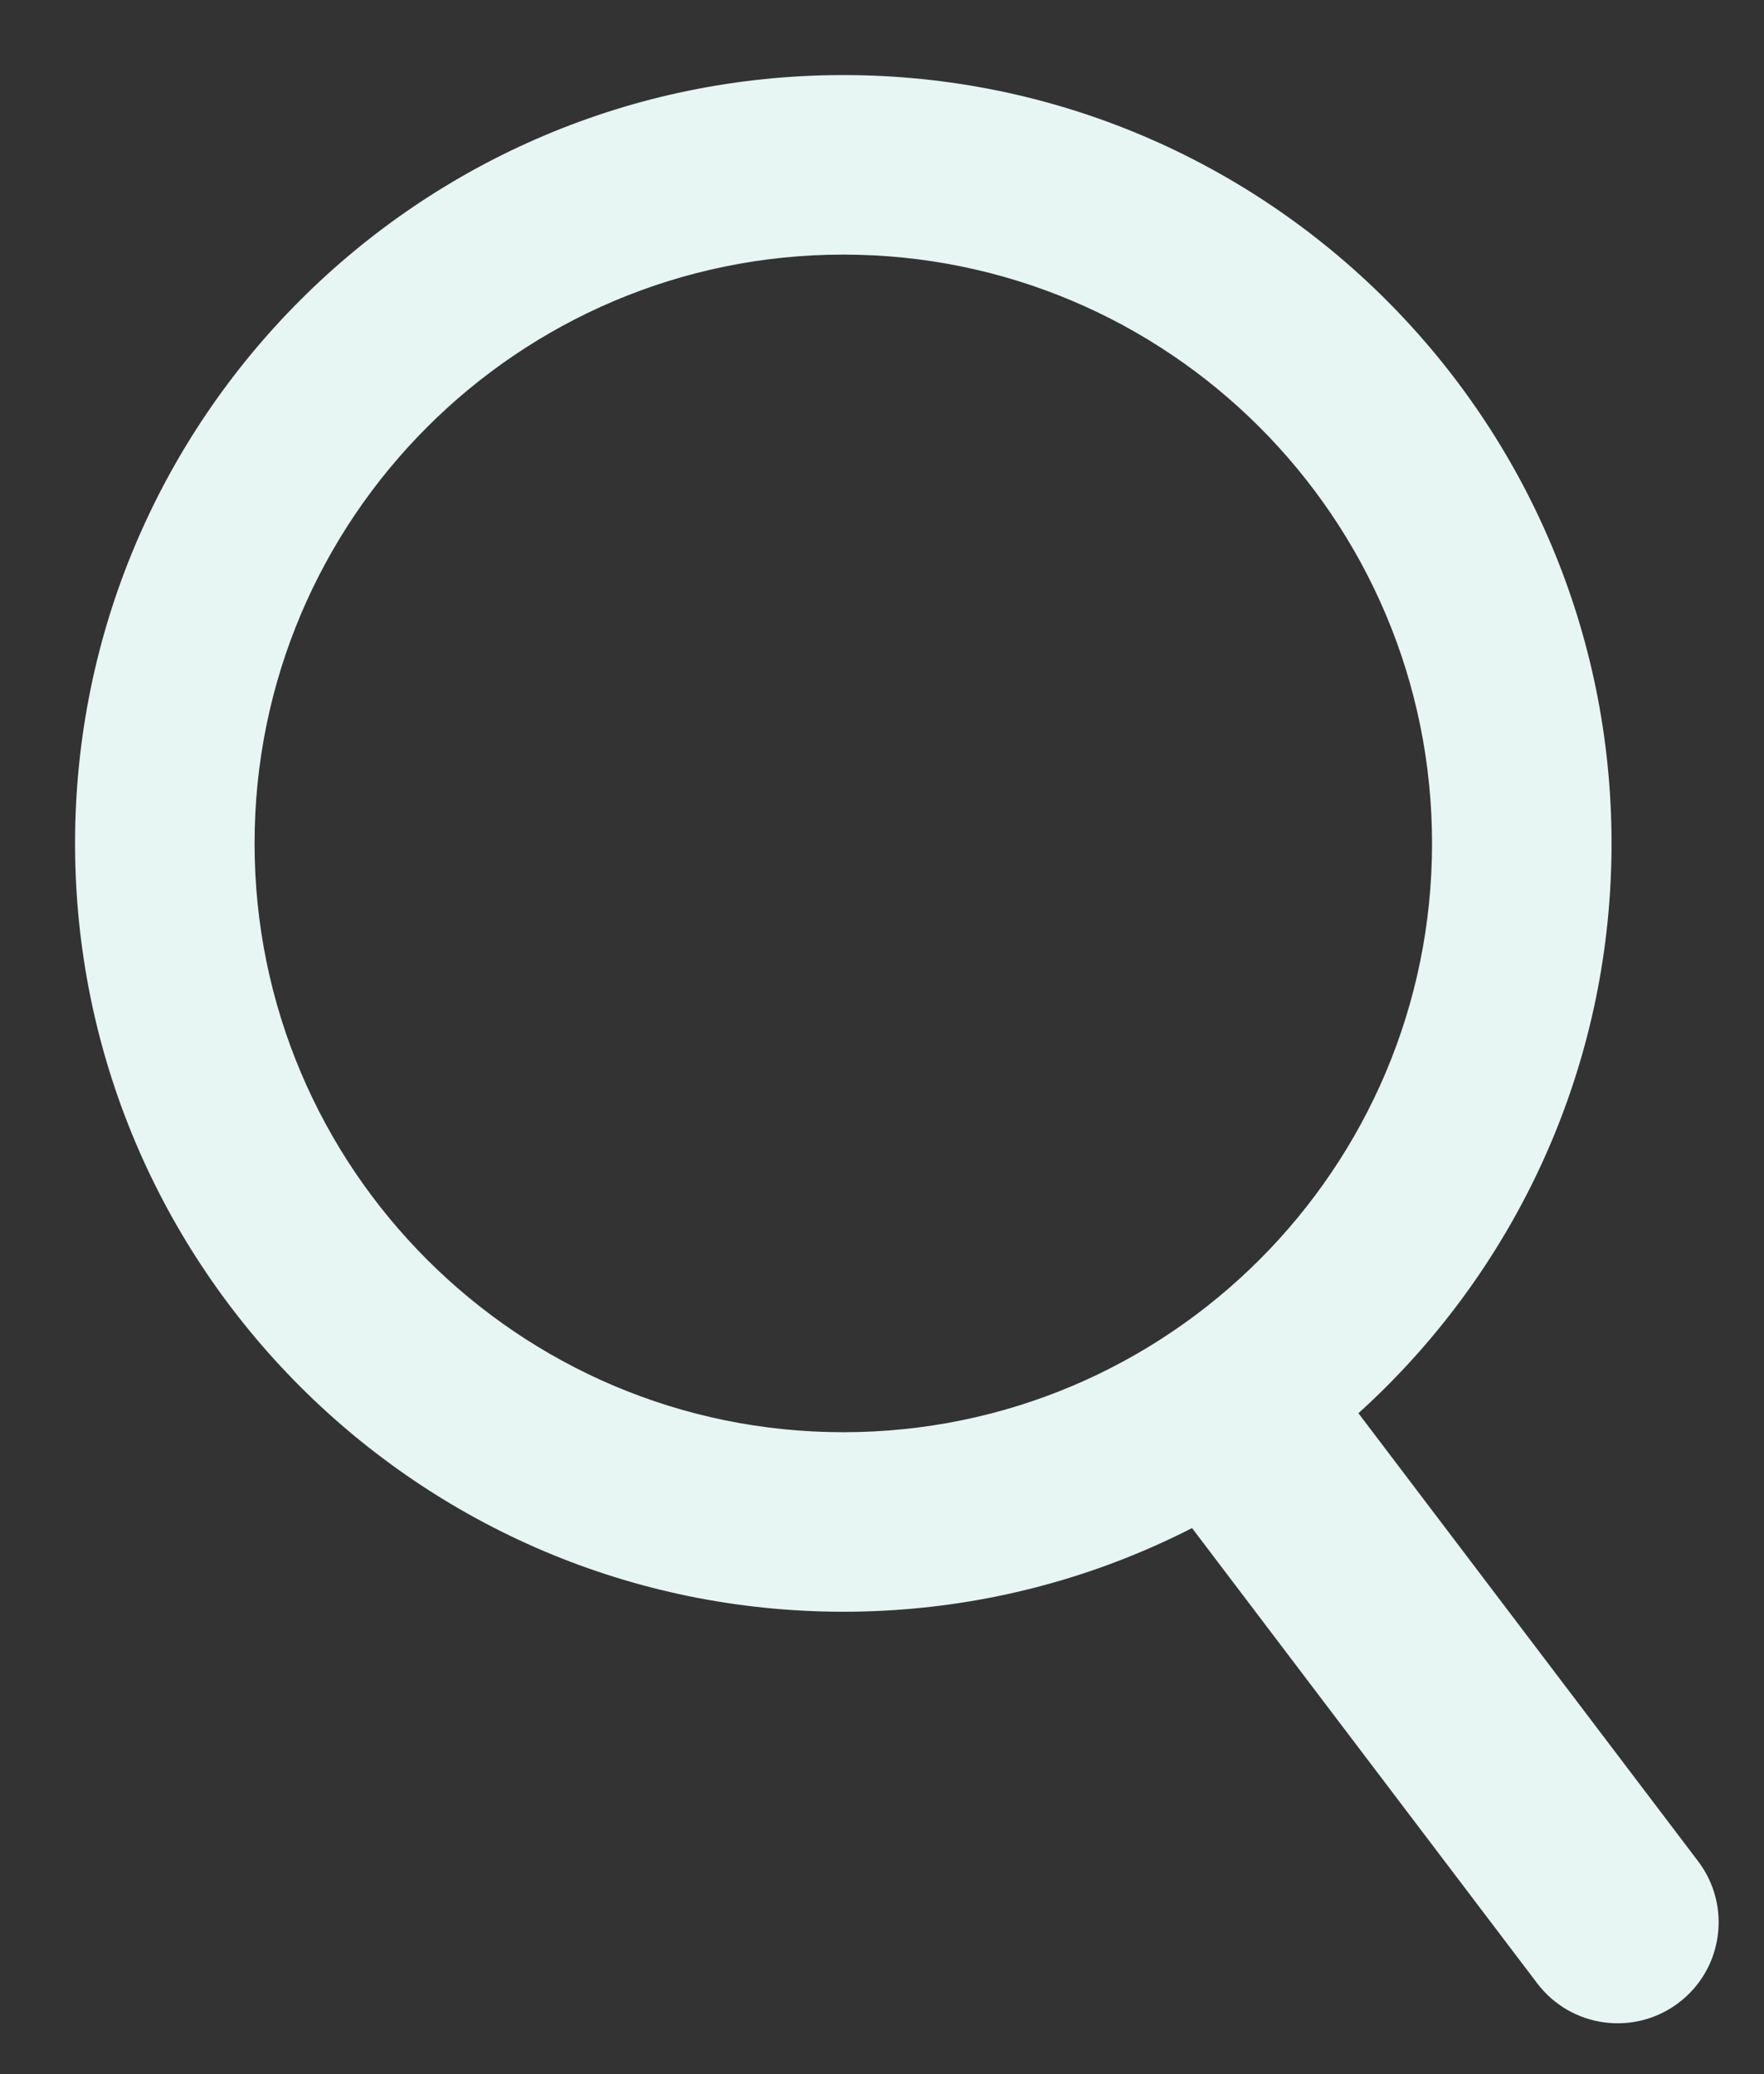 <?xml version="1.0" encoding="UTF-8" standalone="no"?><!DOCTYPE svg PUBLIC "-//W3C//DTD SVG 1.1//EN" "http://www.w3.org/Graphics/SVG/1.1/DTD/svg11.dtd"><svg width="100%" height="100%" viewBox="0 0 165 194" version="1.1" xmlns="http://www.w3.org/2000/svg" xmlns:xlink="http://www.w3.org/1999/xlink" xml:space="preserve" xmlns:serif="http://www.serif.com/" style="fill-rule:evenodd;clip-rule:evenodd;stroke-linejoin:round;stroke-miterlimit:2;"><rect x="0" y="0" width="165" height="194" fill="#333333" stroke="none"/><g><path d="M123.108,126.958c-3.151,-4.156 -9.075,-4.97 -13.231,-1.819c-0.001,0.001 -0.002,0.002 -0.003,0.002c-4.156,3.152 -4.97,9.075 -1.819,13.231c9.068,11.958 26.664,35.164 35.732,47.122c3.151,4.156 9.075,4.97 13.231,1.819c0.001,-0.001 0.001,-0.001 0.002,-0.002c4.156,-3.151 4.971,-9.075 1.819,-13.231c-9.067,-11.958 -26.664,-35.164 -35.731,-47.122Z" style="fill:#e7f5f3;"/><path d="M78.881,7.021c39.66,-0 71.859,32.199 71.859,71.86c0,39.66 -32.199,71.859 -71.859,71.859c-39.661,0 -71.86,-32.199 -71.86,-71.859c-0,-39.661 32.199,-71.86 71.86,-71.86Zm-0,16.791c-30.393,0 -55.069,24.676 -55.069,55.069c0,30.393 24.676,55.068 55.069,55.068c30.393,-0 55.068,-24.675 55.068,-55.068c-0,-30.393 -24.675,-55.069 -55.068,-55.069Z" style="fill:#e7f5f3;"/></g></svg>